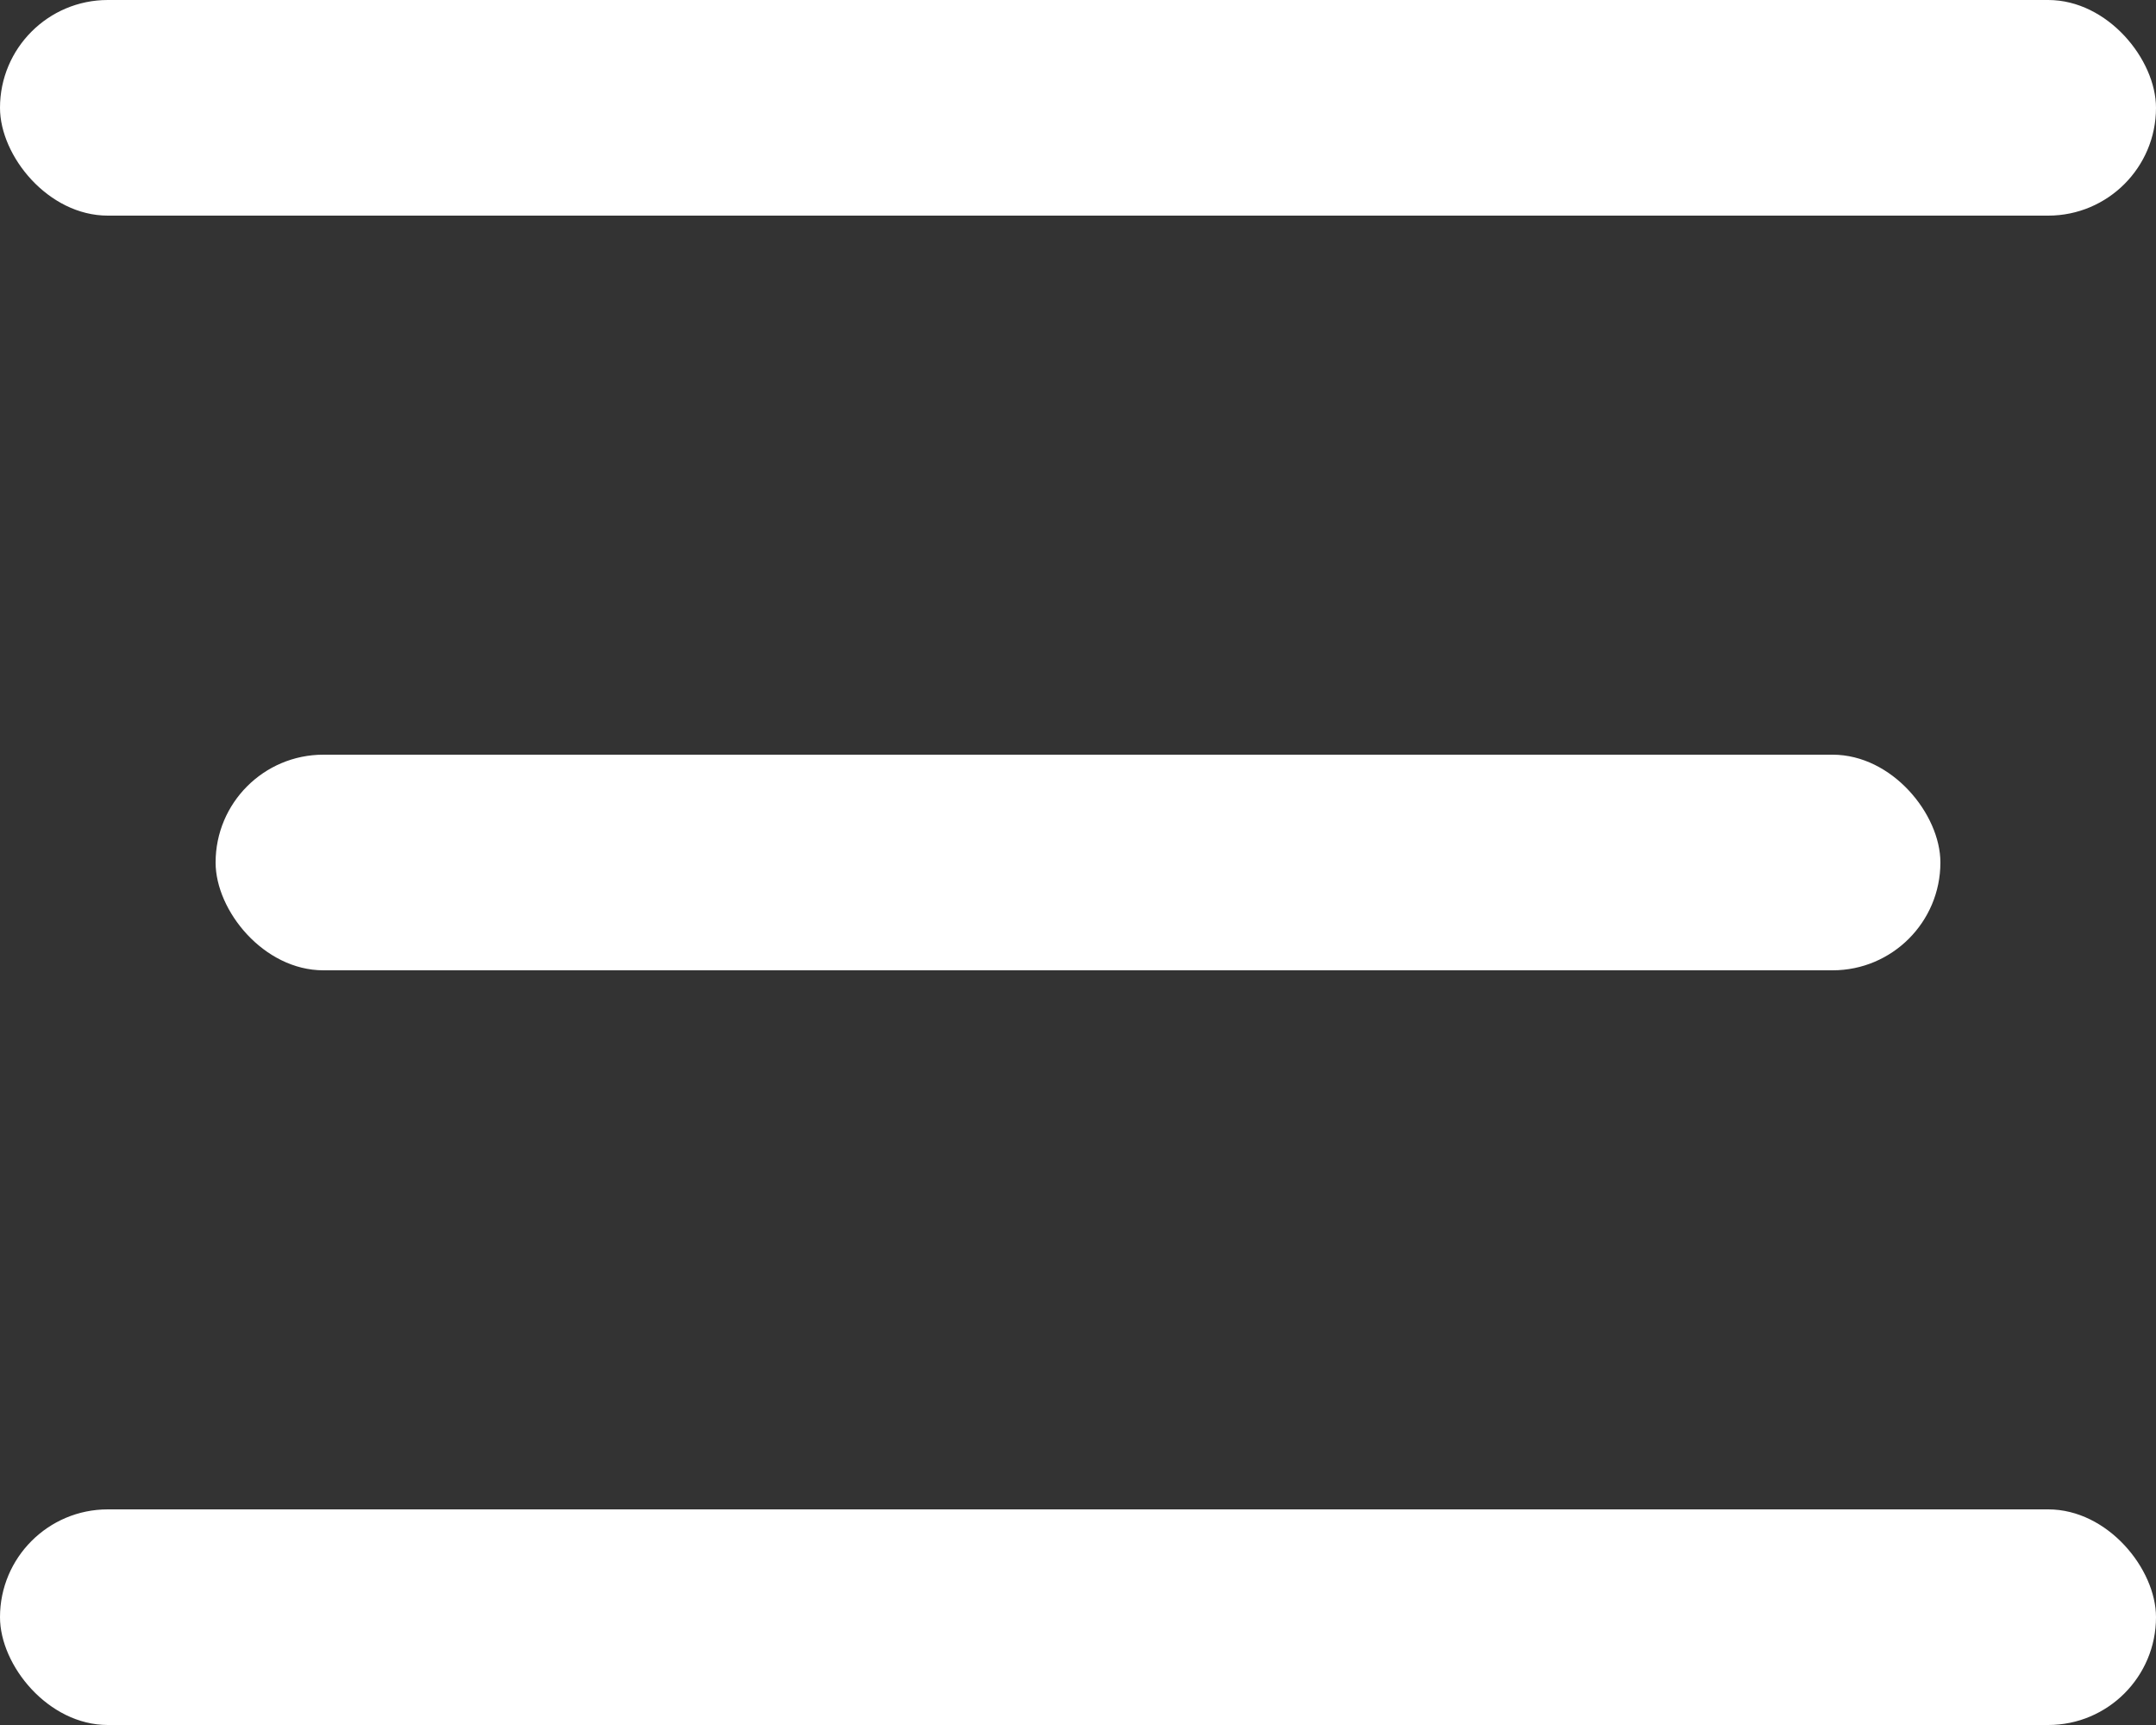 <?xml version="1.0" encoding="UTF-8"?> <svg xmlns="http://www.w3.org/2000/svg" width="20" height="16" viewBox="0 0 20 16" fill="none"><rect x="0" y="0" width="20" height="16" fill="#333333" stroke="none"/> <rect width="20" height="2" rx="1" fill="white"></rect> <rect x="2" y="7" width="16" height="2" rx="1" fill="white"></rect> <rect y="14" width="20" height="2" rx="1" fill="white"></rect> </svg> 